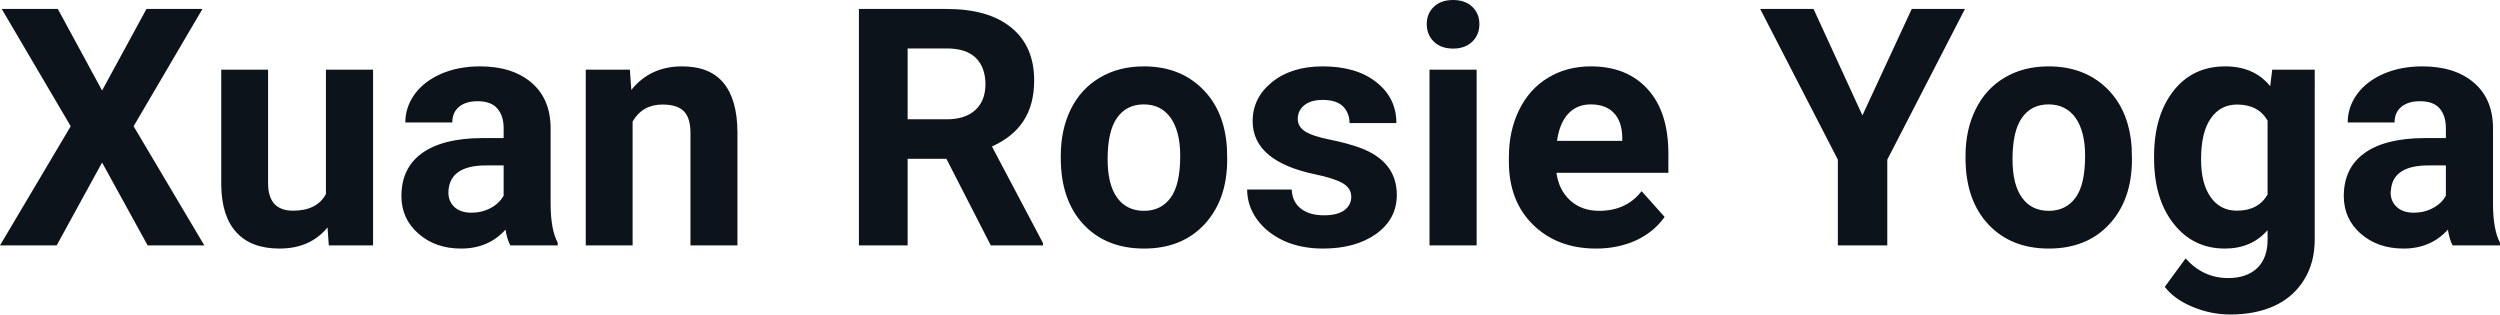 <?xml version="1.0" encoding="UTF-8" standalone="yes"?>
<svg xmlns="http://www.w3.org/2000/svg" width="100%" height="100%" viewBox="0 0 172.893 21.753" fill="#0D131A">
  <path d="M4.00 0.62L7.06 6.26L10.13 0.62L14.00 0.62L9.24 8.73L14.13 16.97L10.21 16.97L7.06 11.24L3.92 16.97L0 16.97L4.89 8.73L0.12 0.62L4.00 0.62ZM22.74 16.97L22.65 15.73Q21.45 17.19 19.33 17.19L19.33 17.19Q17.37 17.19 16.35 16.07Q15.32 14.95 15.30 12.78L15.30 12.78L15.30 4.82L18.54 4.82L18.54 12.67Q18.54 14.57 20.27 14.57L20.27 14.57Q21.92 14.57 22.54 13.42L22.54 13.42L22.54 4.82L25.80 4.82L25.80 16.97L22.74 16.97ZM38.57 16.97L35.29 16.97Q35.06 16.53 34.96 15.88L34.96 15.88Q33.78 17.19 31.89 17.19L31.89 17.19Q30.11 17.19 28.94 16.16Q27.76 15.13 27.76 13.56L27.76 13.56Q27.76 11.62 29.19 10.59Q30.63 9.56 33.33 9.55L33.33 9.55L34.83 9.55L34.83 8.85Q34.83 8.01 34.39 7.50Q33.96 7.00 33.03 7.00L33.03 7.00Q32.21 7.00 31.74 7.39Q31.28 7.78 31.28 8.47L31.28 8.47L28.03 8.47Q28.03 7.41 28.68 6.51Q29.33 5.62 30.52 5.10Q31.71 4.59 33.20 4.59L33.20 4.59Q35.44 4.59 36.76 5.72Q38.08 6.85 38.08 8.89L38.08 8.89L38.08 14.16Q38.09 15.89 38.57 16.78L38.57 16.78L38.57 16.97ZM32.60 14.71L32.60 14.71Q33.32 14.71 33.93 14.39Q34.53 14.07 34.83 13.53L34.83 13.53L34.83 11.44L33.61 11.44Q31.18 11.44 31.02 13.13L31.02 13.13L31.01 13.32Q31.01 13.93 31.43 14.32Q31.86 14.71 32.60 14.71ZM40.51 4.82L43.56 4.82L43.66 6.22Q44.97 4.59 47.16 4.59L47.16 4.59Q49.09 4.59 50.03 5.73Q50.98 6.86 51.00 9.12L51.00 9.12L51.00 16.97L47.75 16.97L47.75 9.20Q47.75 8.16 47.30 7.70Q46.85 7.23 45.81 7.23L45.81 7.23Q44.44 7.23 43.75 8.40L43.75 8.40L43.75 16.97L40.51 16.97L40.51 4.82ZM68.52 16.97L65.45 10.98L62.77 10.98L62.77 16.97L59.40 16.97L59.40 0.62L65.47 0.62Q68.37 0.62 69.94 1.91Q71.52 3.20 71.52 5.56L71.52 5.56Q71.52 7.23 70.79 8.35Q70.07 9.47 68.60 10.13L68.60 10.13L72.13 16.81L72.13 16.97L68.52 16.97ZM62.77 3.35L62.77 8.25L65.48 8.25Q66.75 8.25 67.45 7.61Q68.15 6.96 68.15 5.83L68.15 5.83Q68.15 4.67 67.49 4.01Q66.83 3.35 65.47 3.35L65.47 3.35L62.77 3.35ZM73.36 10.93L73.36 10.78Q73.36 8.97 74.05 7.56Q74.75 6.14 76.06 5.37Q77.37 4.59 79.10 4.59L79.10 4.59Q81.56 4.59 83.11 6.10Q84.67 7.60 84.85 10.19L84.85 10.19L84.87 11.02Q84.87 13.81 83.31 15.50Q81.75 17.19 79.12 17.19Q76.49 17.19 74.92 15.51Q73.36 13.82 73.36 10.93L73.36 10.93ZM76.60 11.02L76.60 11.02Q76.60 12.75 77.25 13.66Q77.91 14.58 79.12 14.58L79.12 14.58Q80.30 14.58 80.96 13.67Q81.62 12.77 81.62 10.78L81.62 10.78Q81.62 9.09 80.96 8.15Q80.30 7.22 79.10 7.22L79.10 7.22Q77.91 7.22 77.25 8.15Q76.60 9.07 76.60 11.02ZM93.45 13.61L93.45 13.61Q93.45 13.02 92.86 12.67Q92.27 12.33 90.97 12.06L90.97 12.06Q86.63 11.15 86.63 8.38L86.63 8.38Q86.63 6.76 87.97 5.68Q89.32 4.59 91.48 4.59L91.48 4.59Q93.80 4.59 95.18 5.68Q96.57 6.77 96.57 8.51L96.57 8.51L93.33 8.51Q93.33 7.82 92.88 7.36Q92.43 6.91 91.47 6.91L91.47 6.91Q90.65 6.91 90.20 7.28Q89.75 7.65 89.75 8.22L89.75 8.22Q89.75 8.76 90.26 9.09Q90.78 9.42 91.99 9.66Q93.20 9.91 94.03 10.21L94.03 10.21Q96.60 11.15 96.60 13.48L96.60 13.48Q96.60 15.14 95.18 16.17Q93.75 17.19 91.49 17.19L91.49 17.19Q89.97 17.19 88.78 16.65Q87.60 16.10 86.92 15.16Q86.25 14.21 86.25 13.11L86.25 13.11L89.33 13.11Q89.37 13.97 89.97 14.43Q90.56 14.89 91.56 14.89L91.56 14.89Q92.49 14.89 92.97 14.54Q93.45 14.18 93.45 13.61ZM102.12 4.82L102.12 16.97L98.86 16.97L98.86 4.82L102.12 4.82ZM98.67 1.67L98.67 1.67Q98.67 0.94 99.16 0.47Q99.65 0 100.49 0L100.49 0Q101.32 0 101.82 0.47Q102.31 0.94 102.31 1.67L102.31 1.67Q102.31 2.41 101.81 2.89Q101.31 3.36 100.49 3.36Q99.67 3.36 99.17 2.89Q98.67 2.41 98.67 1.67ZM110.38 17.19L110.38 17.19Q107.71 17.19 106.03 15.55Q104.35 13.91 104.35 11.19L104.35 11.19L104.35 10.87Q104.35 9.04 105.06 7.60Q105.77 6.15 107.07 5.37Q108.36 4.59 110.02 4.59L110.02 4.59Q112.52 4.59 113.95 6.17Q115.38 7.74 115.38 10.62L115.38 10.62L115.38 11.95L107.64 11.95Q107.80 13.14 108.59 13.86Q109.38 14.58 110.60 14.58L110.60 14.58Q112.47 14.58 113.53 13.22L113.53 13.22L115.12 15.00Q114.39 16.04 113.15 16.62Q111.90 17.19 110.38 17.19ZM110.01 7.22L110.01 7.22Q109.05 7.22 108.45 7.87Q107.85 8.52 107.68 9.74L107.68 9.74L112.19 9.74L112.19 9.48Q112.17 8.40 111.61 7.81Q111.05 7.22 110.01 7.22ZM125.42 0.62L128.80 7.98L132.21 0.62L135.89 0.62L130.52 11.04L130.52 16.97L127.10 16.97L127.10 11.04L121.73 0.62L125.42 0.62ZM135.93 10.93L135.93 10.78Q135.93 8.97 136.63 7.56Q137.33 6.14 138.63 5.37Q139.94 4.59 141.67 4.59L141.67 4.59Q144.13 4.59 145.69 6.10Q147.24 7.60 147.42 10.19L147.42 10.19L147.44 11.02Q147.44 13.81 145.88 15.50Q144.32 17.19 141.69 17.19Q139.07 17.19 137.50 15.51Q135.93 13.82 135.93 10.93L135.93 10.93ZM139.18 11.02L139.18 11.02Q139.18 12.75 139.83 13.66Q140.48 14.58 141.69 14.58L141.69 14.58Q142.87 14.58 143.54 13.67Q144.20 12.77 144.20 10.78L144.20 10.78Q144.20 9.09 143.54 8.15Q142.87 7.22 141.67 7.22L141.67 7.22Q140.48 7.22 139.83 8.15Q139.18 9.07 139.18 11.02ZM148.97 10.94L148.97 10.80Q148.97 8.01 150.30 6.30Q151.63 4.59 153.89 4.59L153.89 4.59Q155.89 4.59 157.00 5.96L157.00 5.96L157.14 4.82L160.08 4.82L160.08 16.56Q160.08 18.16 159.35 19.34Q158.63 20.52 157.32 21.14Q156.00 21.75 154.24 21.75L154.24 21.75Q152.90 21.75 151.63 21.22Q150.36 20.69 149.71 19.84L149.71 19.84L151.15 17.87Q152.36 19.23 154.09 19.23L154.09 19.23Q155.38 19.23 156.10 18.54Q156.82 17.85 156.82 16.58L156.82 16.58L156.82 15.92Q155.70 17.19 153.87 17.19L153.87 17.19Q151.68 17.19 150.33 15.48Q148.97 13.77 148.97 10.94L148.97 10.94ZM152.22 11.04L152.22 11.04Q152.22 12.69 152.88 13.63Q153.54 14.57 154.70 14.57L154.70 14.57Q156.18 14.57 156.82 13.45L156.82 13.45L156.82 8.34Q156.17 7.23 154.72 7.23L154.72 7.23Q153.55 7.23 152.89 8.19Q152.22 9.14 152.22 11.04ZM172.89 16.97L169.61 16.97Q169.39 16.53 169.29 15.88L169.29 15.88Q168.11 17.19 166.22 17.19L166.22 17.19Q164.44 17.19 163.26 16.16Q162.09 15.13 162.09 13.56L162.09 13.56Q162.09 11.62 163.52 10.59Q164.95 9.56 167.66 9.55L167.66 9.55L169.15 9.55L169.15 8.85Q169.15 8.01 168.72 7.50Q168.29 7.00 167.36 7.00L167.36 7.00Q166.54 7.00 166.07 7.39Q165.60 7.78 165.60 8.47L165.60 8.47L162.36 8.47Q162.36 7.41 163.01 6.51Q163.66 5.62 164.85 5.10Q166.04 4.59 167.52 4.59L167.52 4.59Q169.77 4.59 171.09 5.72Q172.41 6.85 172.41 8.89L172.41 8.89L172.41 14.16Q172.42 15.89 172.89 16.78L172.89 16.78L172.89 16.97ZM166.93 14.71L166.93 14.71Q167.65 14.71 168.25 14.39Q168.86 14.07 169.15 13.53L169.15 13.53L169.15 11.44L167.94 11.44Q165.50 11.44 165.35 13.13L165.35 13.13L165.33 13.32Q165.33 13.93 165.76 14.32Q166.19 14.71 166.93 14.71Z" preserveAspectRatio="none"/>
</svg>